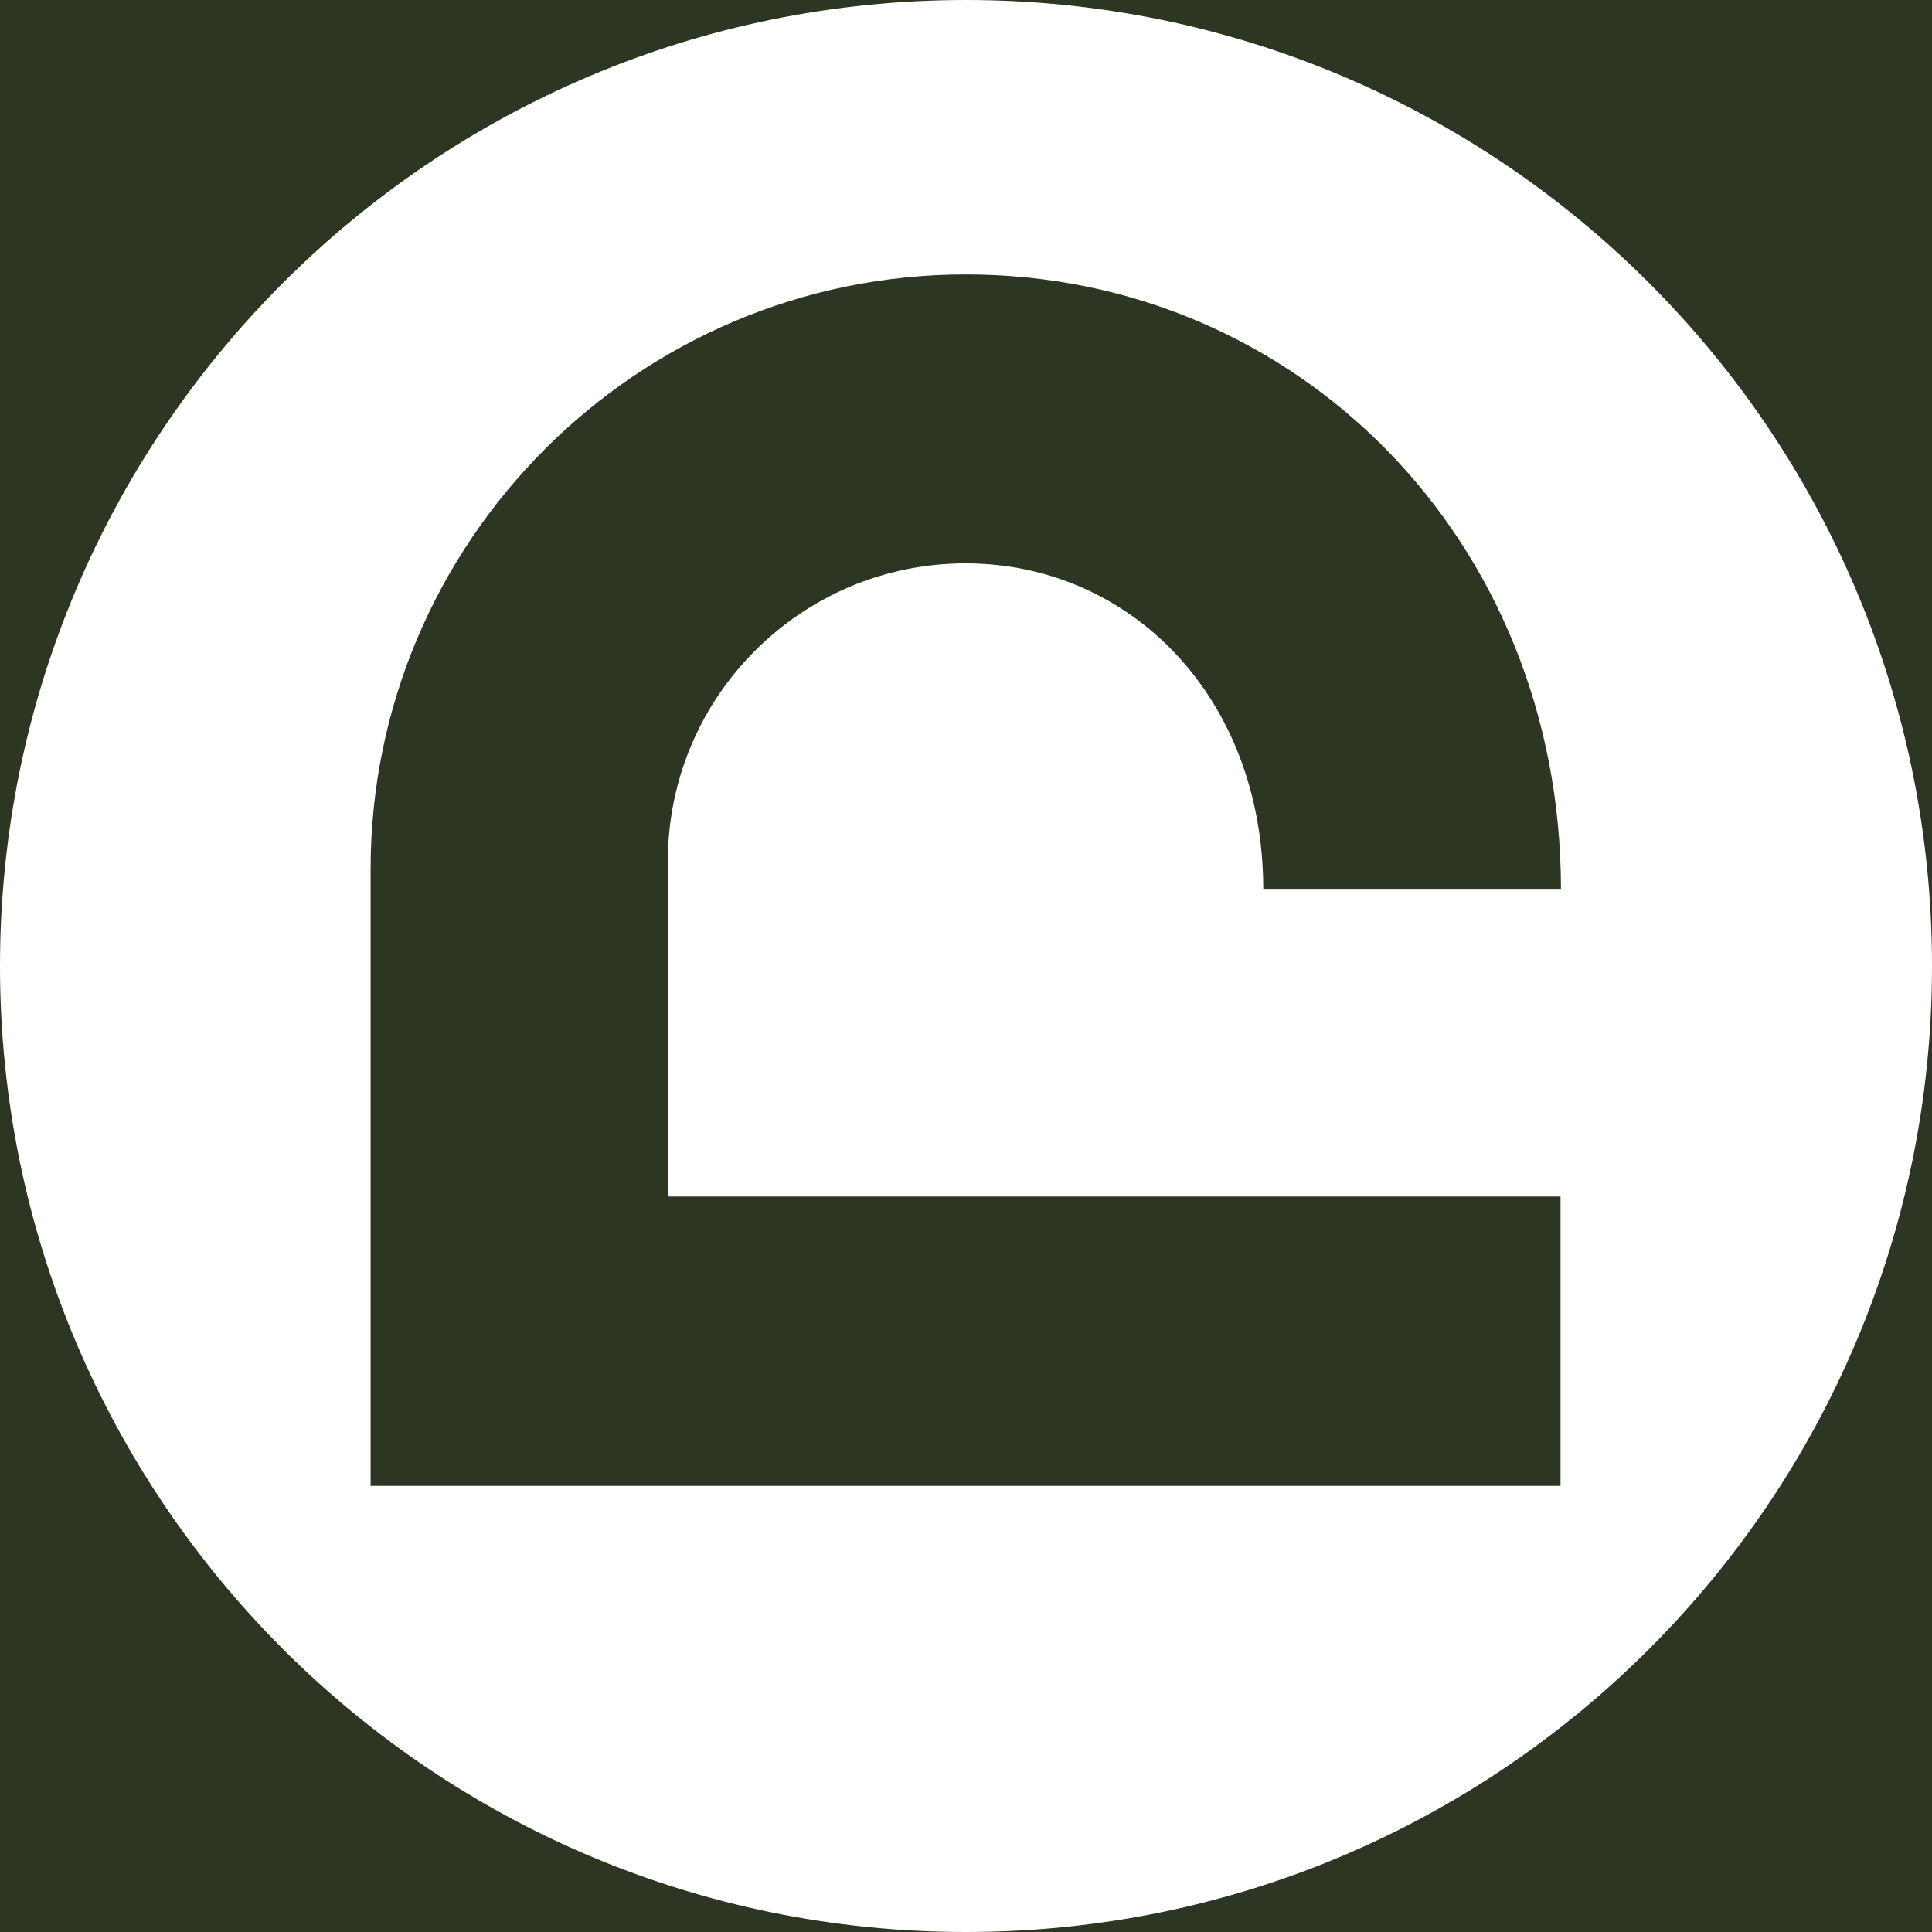 <svg width="44" height="44" viewBox="0 0 44 44" fill="none" xmlns="http://www.w3.org/2000/svg">
<rect x="0" y="0" width="44" height="44" fill="#808080" stroke="none"/>
<g clip-path="url(#clip0_2_16)">
<rect width="44" height="44" fill="#2C3622"/>
<path d="M22 0C9.85 0 0 9.85 0 22C0 34.15 9.85 44 22 44C34.15 44 44 34.15 44 22C44 9.85 34.15 0 22 0ZM35.55 33.84H8.44V19.8C8.44 12.33 14.52 6.25 22 6.25C29.48 6.25 35.55 12.24 35.55 20.26H28.77C28.77 15.87 25.73 12.83 21.99 12.83C18.25 12.83 15.21 15.87 15.21 19.61V27.25H35.54V33.84H35.55Z" fill="white"/>
</g>
<defs>
<clipPath id="clip0_2_16">
<rect width="44" height="44" fill="white"/>
</clipPath>
</defs>
</svg>
